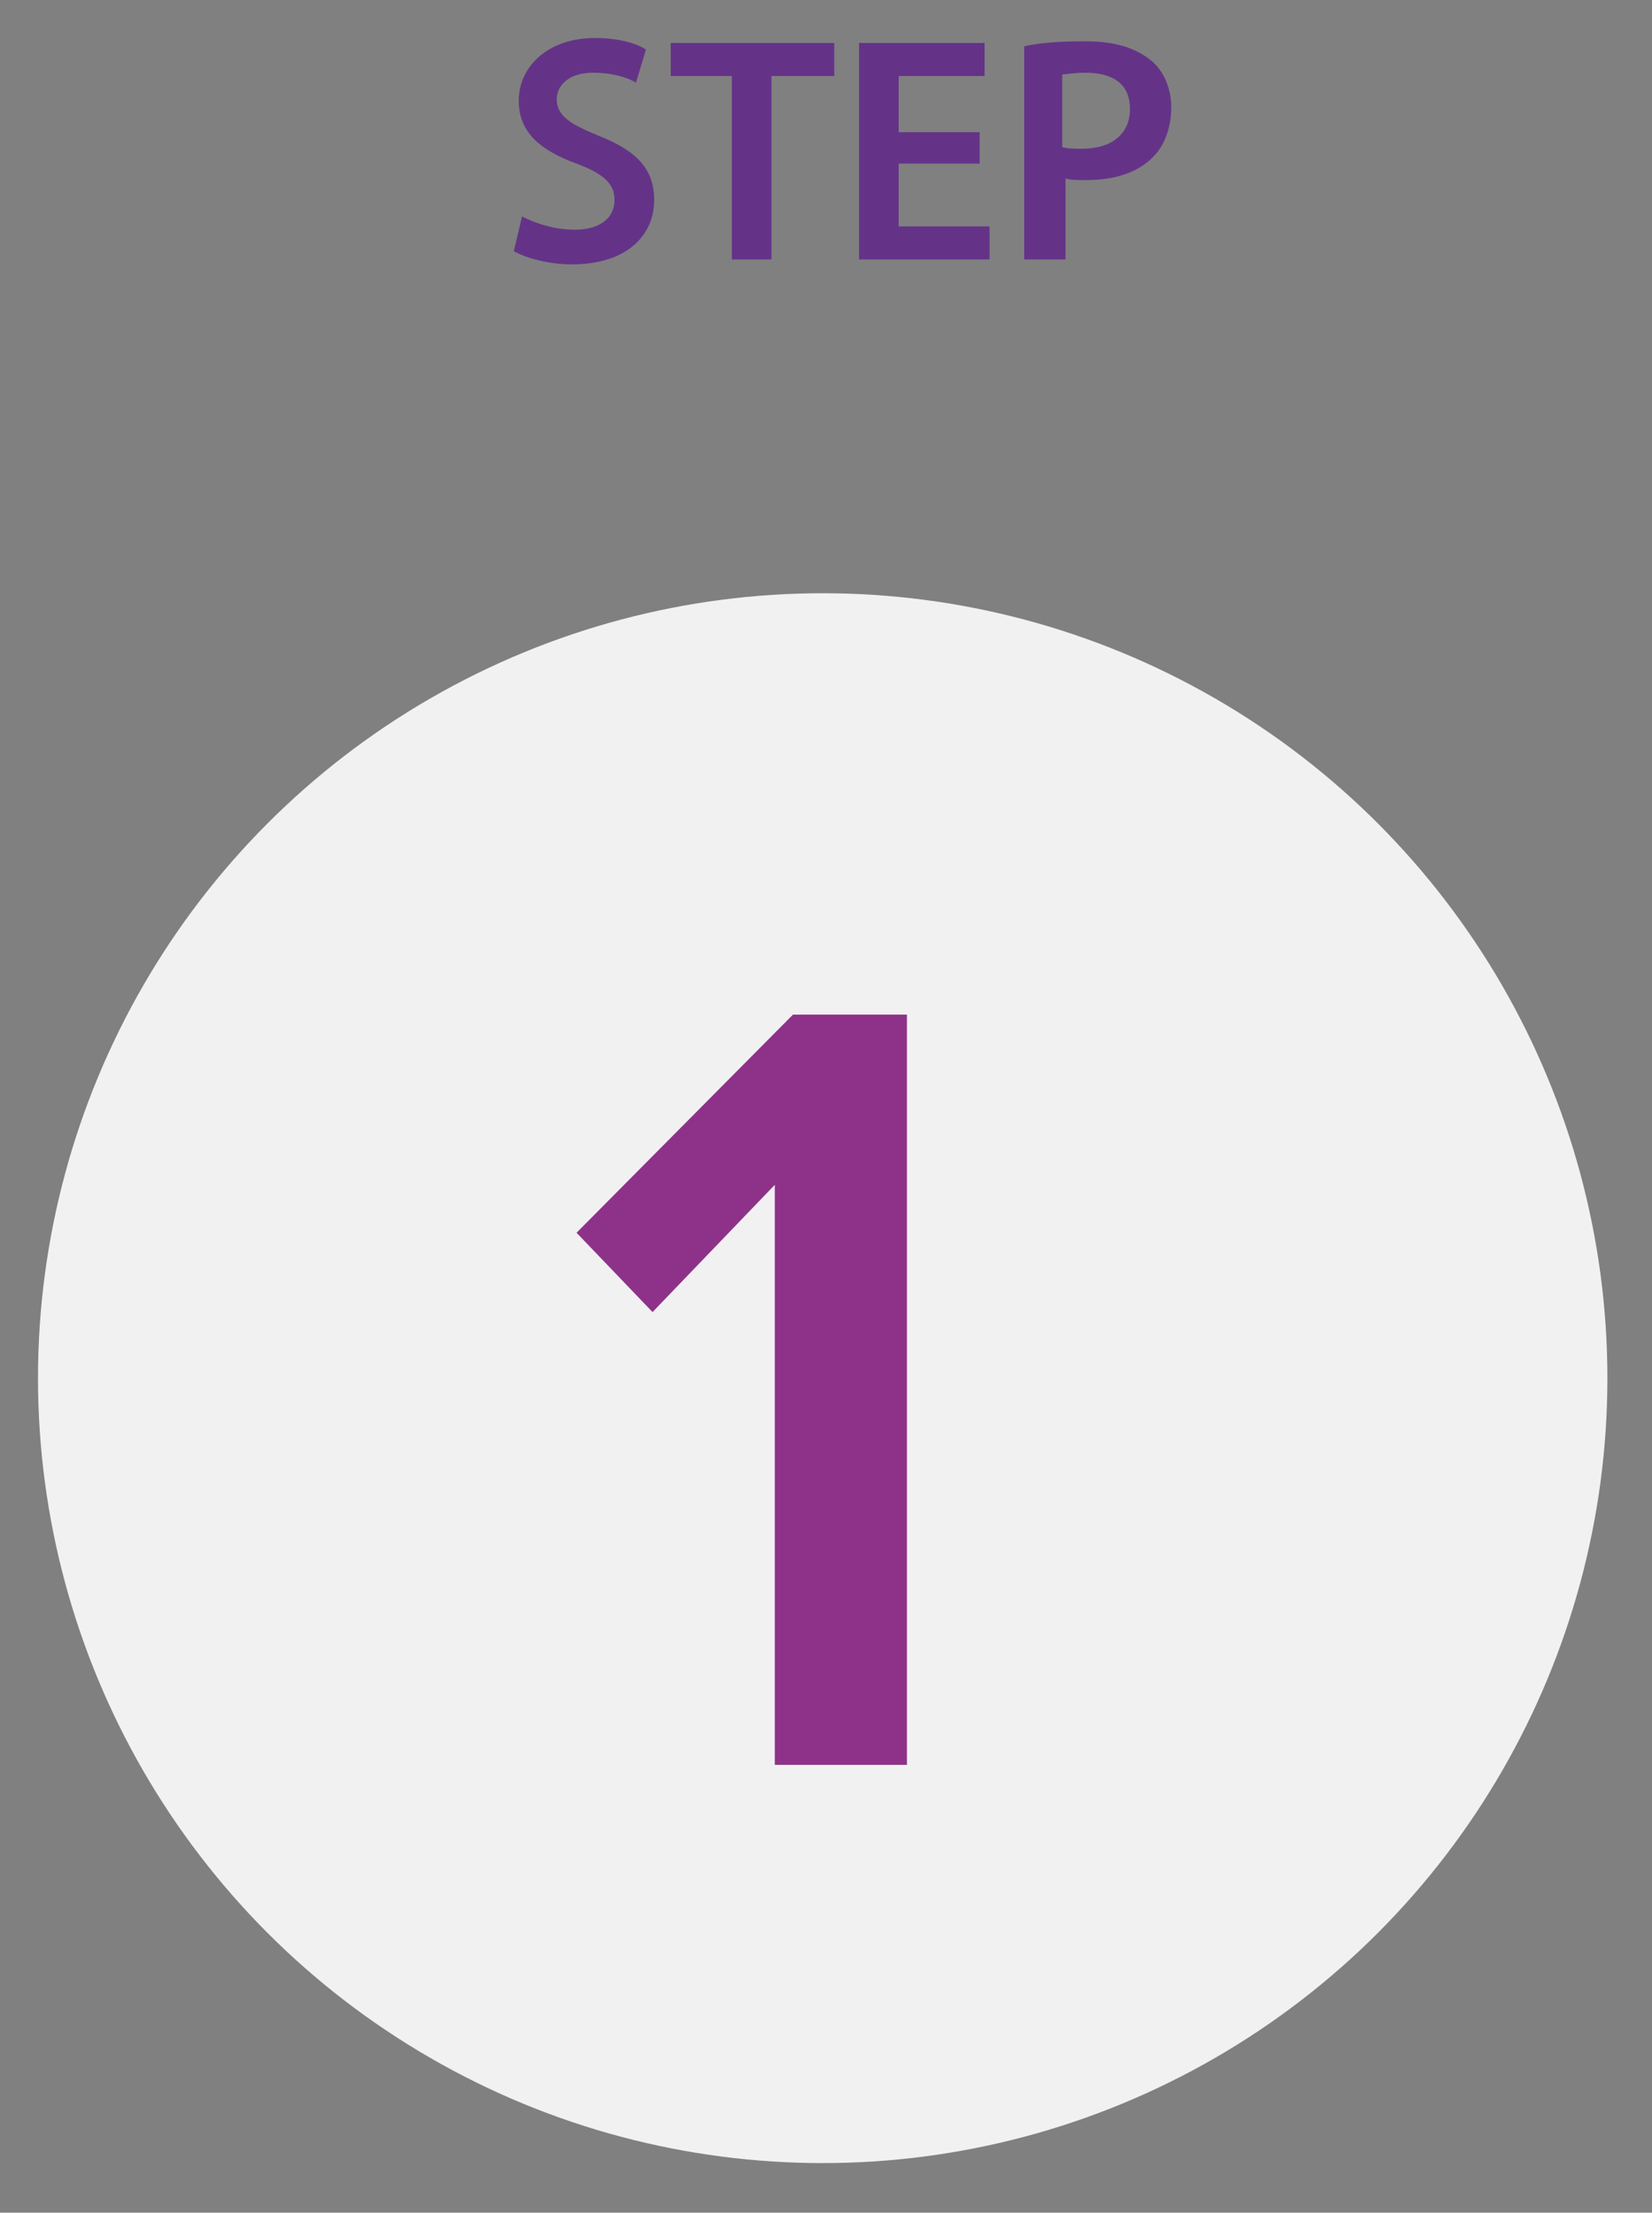 <?xml version="1.0" encoding="UTF-8"?> <svg xmlns="http://www.w3.org/2000/svg" xmlns:xlink="http://www.w3.org/1999/xlink" version="1.1" id="Layer_1" x="0px" y="0px" viewBox="0 0 100 133.9" style="enable-background:new 0 0 100 133.9;" xml:space="preserve"><rect x="0" y="0" width="100" height="133.9" fill="#808080" stroke="none"/> <style type="text/css"> .st0{fill:#F1F1F2;} .st1{fill:#8E3289;} .st2{fill:#643388;} </style> <circle class="st0" cx="49.8" cy="83.4" r="47.5"></circle> <g> <g> <path class="st1" d="M46.9,71.7l-7.4,7.7l-4.6-4.8l13.1-13.2h6.9v45.4h-8V71.7z"></path> </g> </g> <g> <path class="st2" d="M31.6,13.1c0.8,0.4,1.9,0.8,3.2,0.8c1.5,0,2.4-0.7,2.4-1.8c0-1-0.7-1.6-2.3-2.2c-2.2-0.8-3.5-1.9-3.5-3.8 c0-2.1,1.8-3.8,4.6-3.8c1.4,0,2.5,0.3,3.1,0.7L38.5,5c-0.5-0.3-1.4-0.6-2.6-0.6c-1.5,0-2.2,0.8-2.2,1.6c0,1,0.8,1.5,2.5,2.2 c2.3,0.9,3.4,2,3.4,3.9c0,2.1-1.6,3.9-5,3.9c-1.4,0-2.8-0.4-3.5-0.8L31.6,13.1z"></path> <path class="st2" d="M44.3,4.6h-3.7v-2h9.9v2h-3.8v11.1h-2.4V4.6z"></path> <path class="st2" d="M59.3,9.9h-4.9v3.8h5.5v2H52V2.6h7.6v2h-5.2V8h4.9V9.9z"></path> <path class="st2" d="M62,2.8c0.9-0.2,2-0.3,3.7-0.3c1.8,0,3,0.4,3.9,1.1c0.8,0.6,1.3,1.7,1.3,2.9c0,1.2-0.4,2.3-1.1,3 c-1,1-2.4,1.4-4.1,1.4c-0.4,0-0.9,0-1.2-0.1v4.9H62V2.8z M64.3,8.9C64.6,9,65,9,65.5,9c1.8,0,2.9-0.9,2.9-2.4c0-1.5-1-2.2-2.7-2.2 c-0.7,0-1.1,0.1-1.4,0.1V8.9z"></path> </g> </svg> 